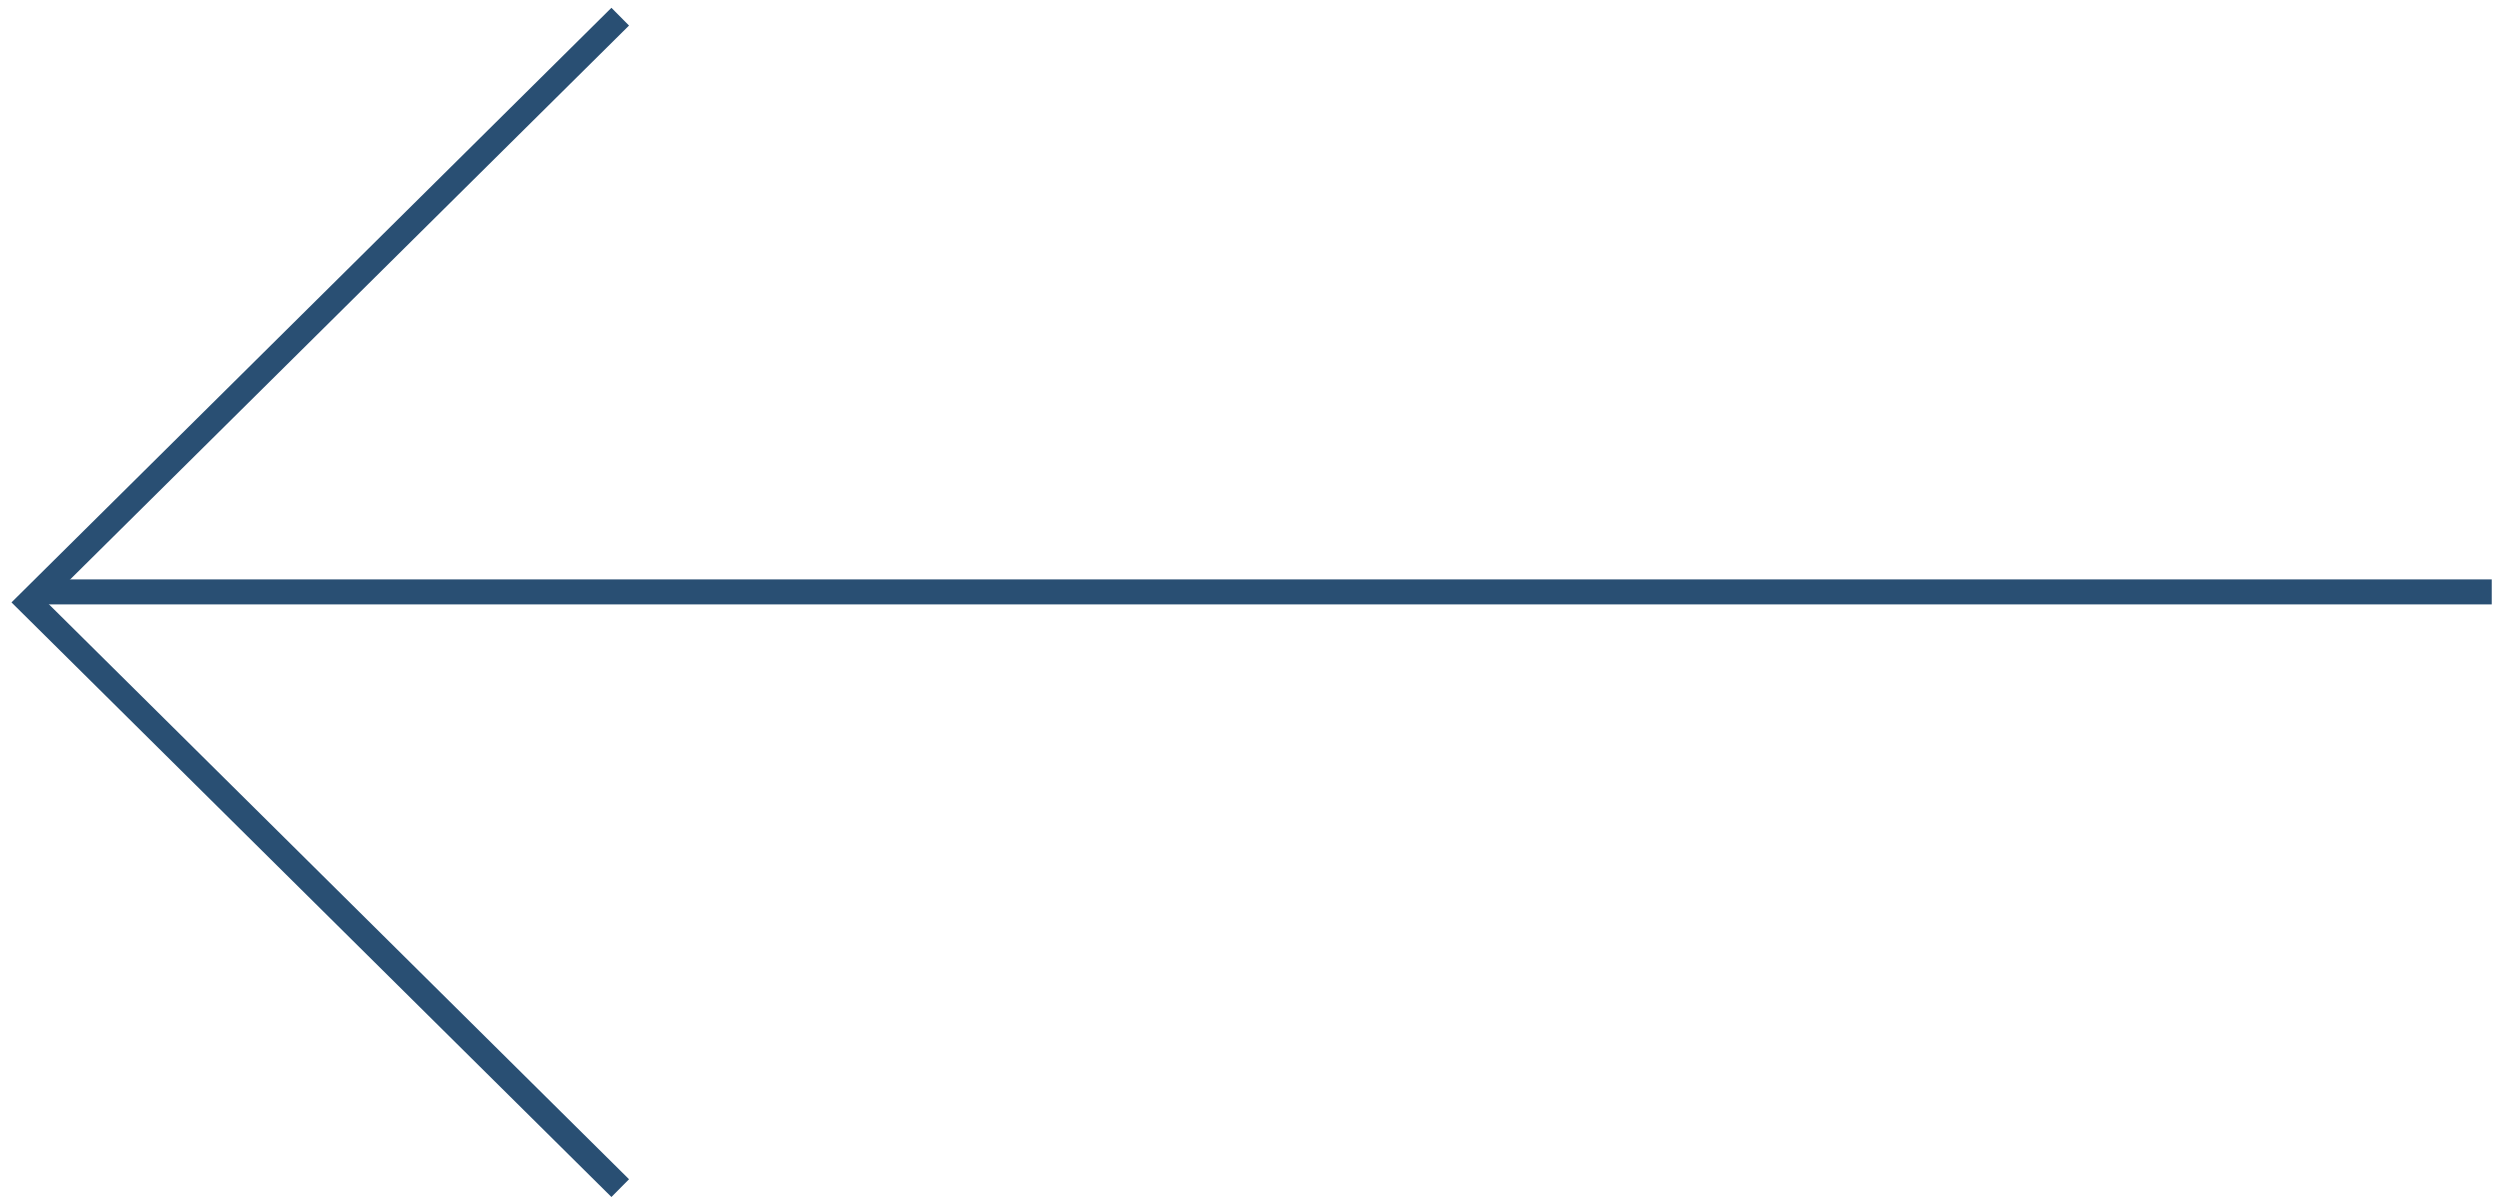 <?xml version="1.0" encoding="UTF-8"?>
<svg xmlns="http://www.w3.org/2000/svg" width="200" height="96" viewBox="0 0 200 96" fill="none">
  <path d="M199.339 47.351L3.157 47.352" stroke="#294F73" stroke-width="2"></path>
  <path d="M49.618 1.334L2.339 48.192L49.618 95.049" stroke="#294F73" stroke-width="2"></path>
</svg>
